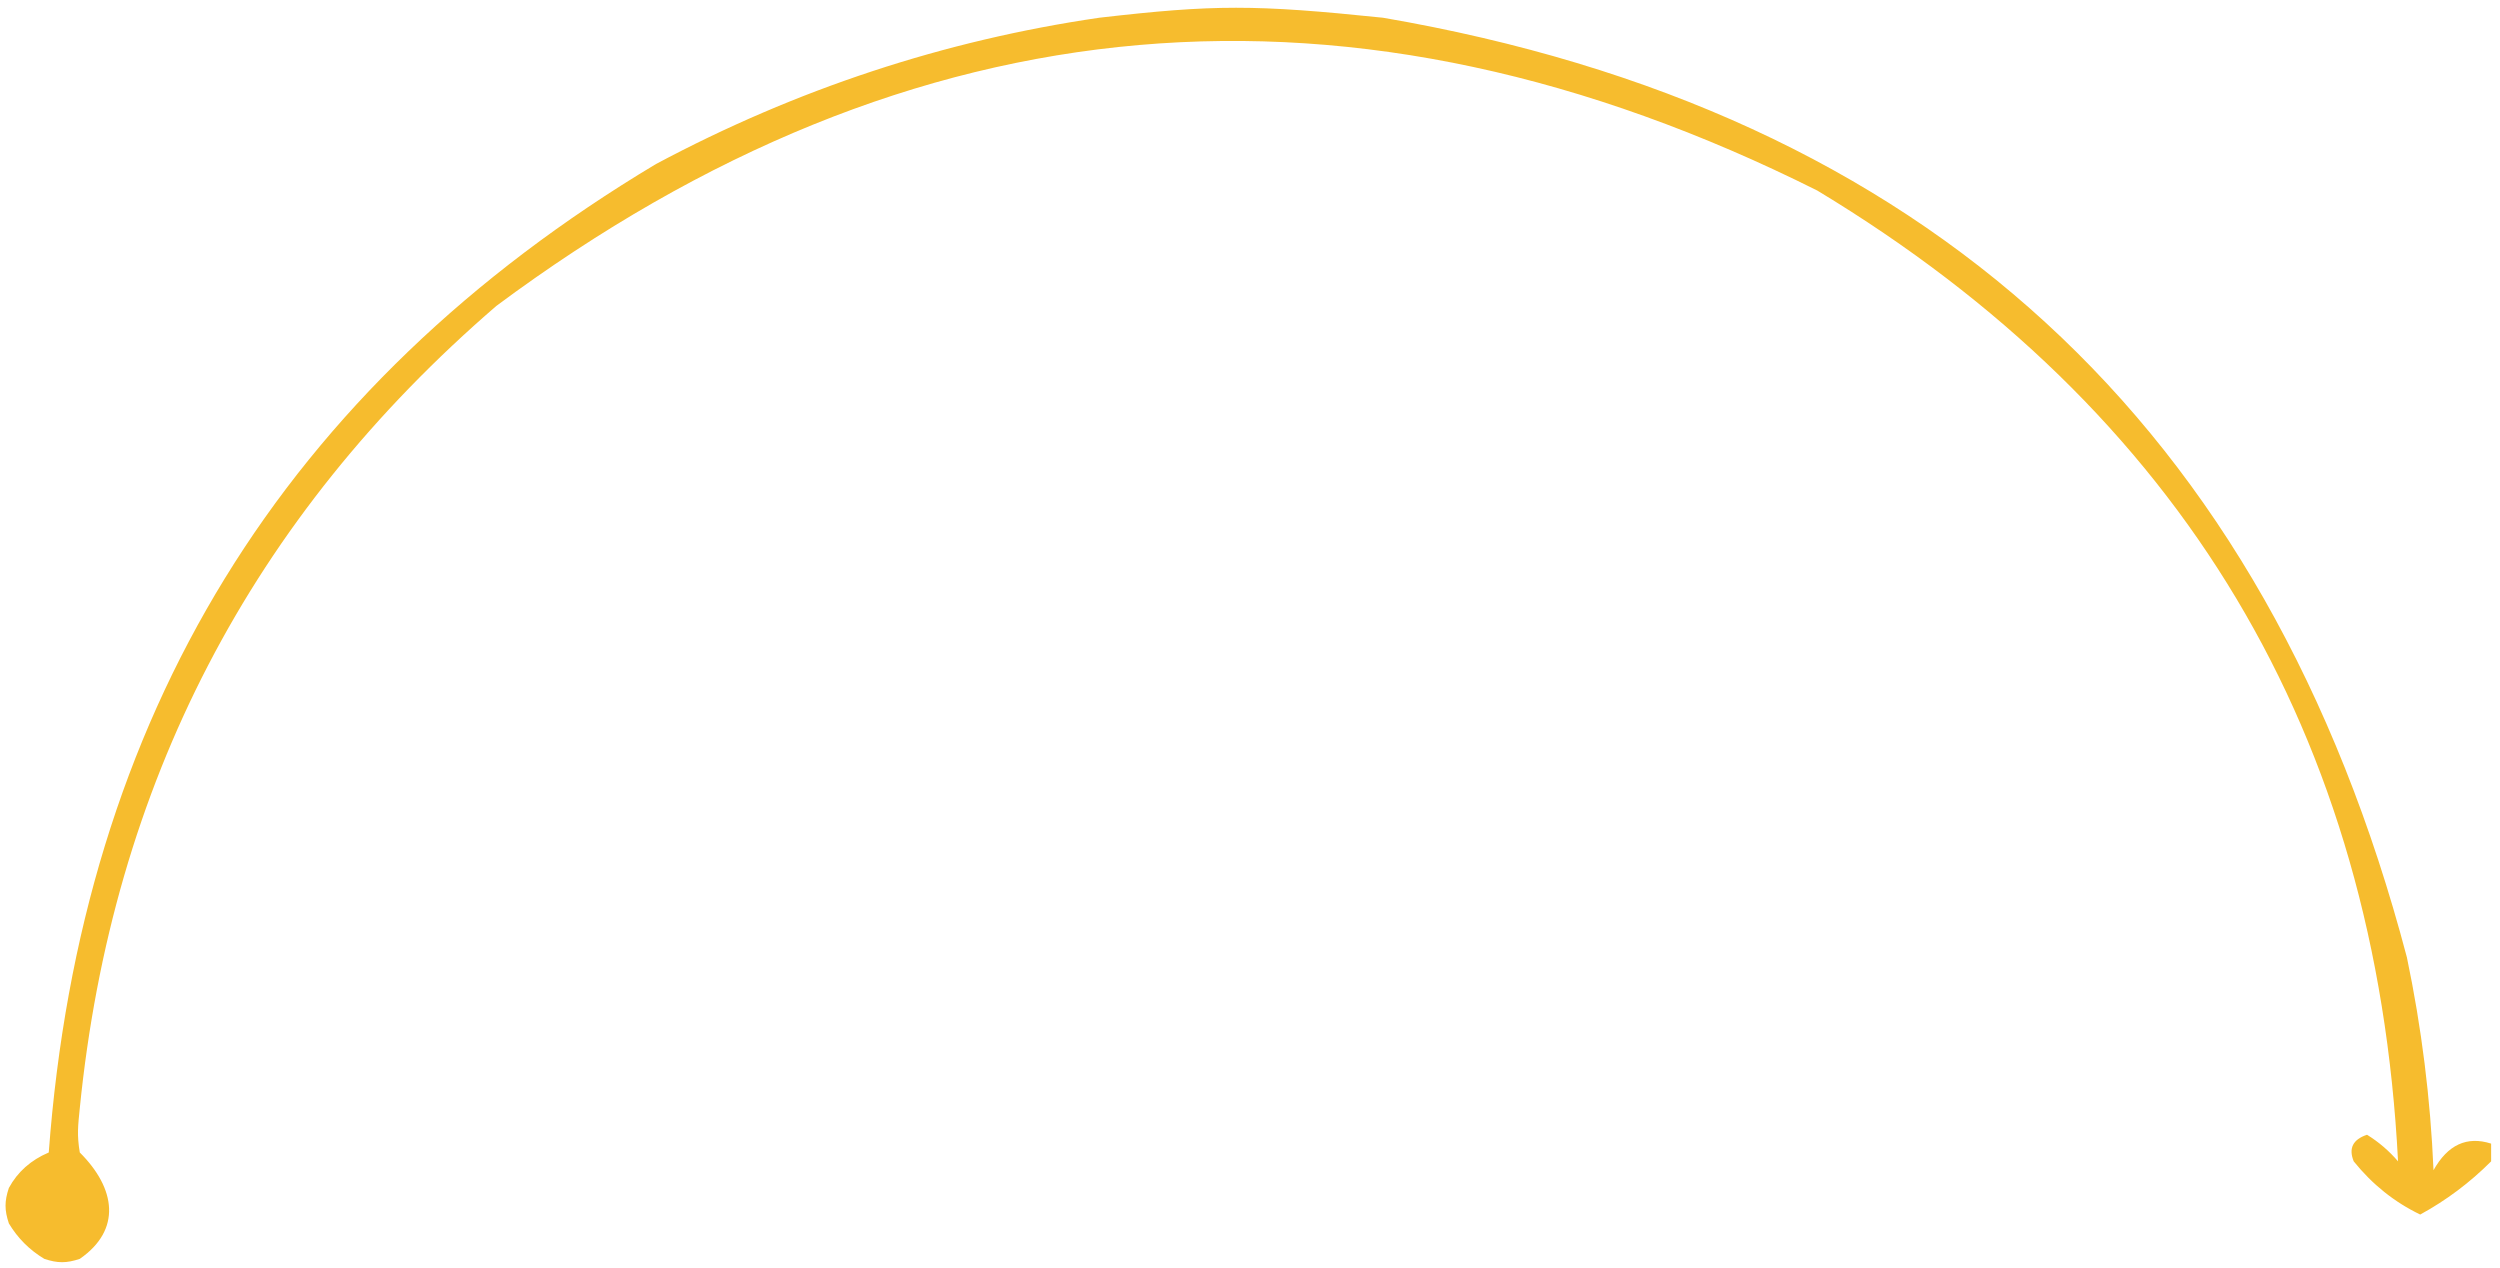<svg width="282" height="143" viewBox="0 0 282 143" fill="none" xmlns="http://www.w3.org/2000/svg">
<path opacity="0.875" fill-rule="evenodd" clip-rule="evenodd" d="M124 2C137 0.5 141.5 0.5 156 2C217.163 12.518 255.663 47.852 271.5 108C273.155 115.917 274.155 123.917 274.5 132C276.102 129.126 278.269 128.126 281 129C281 129.667 281 130.333 281 131C278.609 133.394 275.943 135.394 273 137C270.094 135.603 267.594 133.603 265.5 131C264.899 129.535 265.399 128.535 267 128C268.314 128.813 269.481 129.813 270.5 131C268.017 82.859 246.184 46.359 205 21.5C152.604 -4.727 102.937 -0.393 56 34.5C28.323 58.352 12.656 88.519 9 125C8.8 127 8.667 128 9 130C13.071 134.054 13.738 138.721 9 142C7.5 142.5 6.5 142.5 5 142C3.333 141 2 139.667 1 138C0.5 136.5 0.5 135.5 1 134C1.981 132.191 3.481 130.857 5.5 130C9.163 80.804 31.996 43.637 74 18.5C89.828 10.056 106.495 4.556 124 2Z" fill="#F4B210"/>
</svg>
